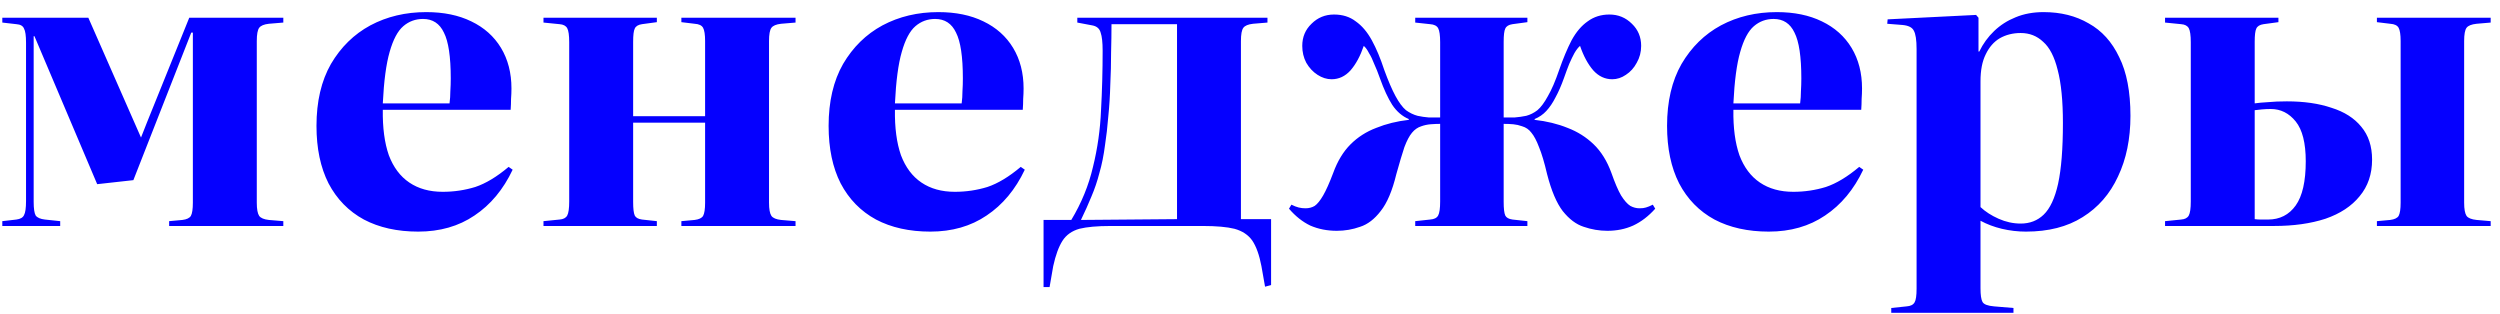 <?xml version="1.0" encoding="UTF-8"?> <svg xmlns="http://www.w3.org/2000/svg" width="199" height="25" viewBox="0 0 199 25" fill="none"> <path d="M0.184 17.988V17.604L1.304 17.476C1.624 17.434 1.827 17.316 1.912 17.124C2.019 16.932 2.072 16.559 2.072 16.004V3.396C2.072 2.842 2.019 2.468 1.912 2.276C1.827 2.063 1.624 1.946 1.304 1.924L0.184 1.796V1.412H7.032L11.224 10.948L11.704 9.732L15.064 1.412H22.552V1.796L21.4 1.892C21.016 1.935 20.76 2.042 20.632 2.212C20.504 2.383 20.44 2.735 20.44 3.268V16.132C20.44 16.644 20.504 16.996 20.632 17.188C20.76 17.359 21.016 17.466 21.4 17.508L22.552 17.604V17.988H13.464V17.604L14.52 17.508C14.861 17.466 15.085 17.359 15.192 17.188C15.299 16.996 15.352 16.644 15.352 16.132V2.596H15.224L10.616 14.34L7.736 14.66L2.744 2.884H2.68V16.068C2.68 16.602 2.733 16.964 2.84 17.156C2.968 17.327 3.213 17.434 3.576 17.476L4.792 17.604V17.988H0.184ZM33.288 18.436C31.623 18.436 30.183 18.116 28.968 17.476C27.752 16.815 26.813 15.855 26.151 14.596C25.512 13.338 25.192 11.812 25.192 10.02C25.192 8.079 25.576 6.436 26.343 5.092C27.133 3.748 28.178 2.724 29.48 2.02C30.802 1.316 32.285 0.964 33.928 0.964C35.314 0.964 36.509 1.21 37.511 1.7C38.535 2.191 39.325 2.895 39.88 3.812C40.434 4.73 40.712 5.807 40.712 7.044C40.712 7.322 40.701 7.599 40.679 7.876C40.679 8.154 40.669 8.442 40.648 8.74H30.471C30.45 10.17 30.61 11.375 30.951 12.356C31.314 13.316 31.858 14.042 32.584 14.532C33.309 15.023 34.194 15.268 35.239 15.268C36.136 15.268 36.999 15.14 37.831 14.884C38.663 14.607 39.549 14.074 40.487 13.284L40.807 13.508C40.061 15.087 39.047 16.303 37.767 17.156C36.509 18.01 35.016 18.436 33.288 18.436ZM30.471 8.228H35.783C35.826 7.908 35.847 7.588 35.847 7.268C35.869 6.927 35.88 6.586 35.88 6.244C35.88 4.516 35.698 3.3 35.336 2.596C34.994 1.871 34.44 1.508 33.672 1.508C33.074 1.508 32.551 1.7 32.103 2.084C31.655 2.468 31.293 3.151 31.015 4.132C30.738 5.092 30.557 6.458 30.471 8.228ZM43.261 17.988V17.604L44.541 17.476C44.84 17.455 45.043 17.348 45.15 17.156C45.256 16.964 45.309 16.591 45.309 16.036V3.364C45.309 2.81 45.256 2.436 45.15 2.244C45.043 2.052 44.84 1.946 44.541 1.924L43.261 1.796V1.412H52.285V1.764L51.102 1.924C50.803 1.967 50.611 2.084 50.526 2.276C50.44 2.447 50.398 2.799 50.398 3.332V9.252H56.126V3.268C56.126 2.756 56.072 2.404 55.965 2.212C55.859 2.02 55.635 1.914 55.294 1.892L54.237 1.764V1.412H63.325V1.796L62.173 1.892C61.789 1.935 61.533 2.042 61.406 2.212C61.278 2.383 61.214 2.735 61.214 3.268V16.132C61.214 16.644 61.278 16.996 61.406 17.188C61.533 17.359 61.789 17.466 62.173 17.508L63.325 17.604V17.988H54.237V17.604L55.294 17.508C55.635 17.466 55.859 17.359 55.965 17.188C56.072 16.996 56.126 16.644 56.126 16.132V9.764H50.398V16.068C50.398 16.602 50.44 16.964 50.526 17.156C50.611 17.327 50.803 17.434 51.102 17.476L52.285 17.604V17.988H43.261ZM74.052 18.436C72.388 18.436 70.948 18.116 69.733 17.476C68.516 16.815 67.578 15.855 66.916 14.596C66.276 13.338 65.957 11.812 65.957 10.02C65.957 8.079 66.341 6.436 67.109 5.092C67.898 3.748 68.943 2.724 70.245 2.02C71.567 1.316 73.05 0.964 74.692 0.964C76.079 0.964 77.274 1.21 78.276 1.7C79.3 2.191 80.09 2.895 80.644 3.812C81.199 4.73 81.477 5.807 81.477 7.044C81.477 7.322 81.466 7.599 81.445 7.876C81.445 8.154 81.434 8.442 81.412 8.74H71.237C71.215 10.17 71.375 11.375 71.716 12.356C72.079 13.316 72.623 14.042 73.349 14.532C74.074 15.023 74.959 15.268 76.004 15.268C76.9 15.268 77.764 15.14 78.597 14.884C79.428 14.607 80.314 14.074 81.252 13.284L81.573 13.508C80.826 15.087 79.812 16.303 78.532 17.156C77.274 18.01 75.781 18.436 74.052 18.436ZM71.237 8.228H76.549C76.591 7.908 76.612 7.588 76.612 7.268C76.634 6.927 76.644 6.586 76.644 6.244C76.644 4.516 76.463 3.3 76.1 2.596C75.759 1.871 75.204 1.508 74.436 1.508C73.839 1.508 73.317 1.7 72.868 2.084C72.421 2.468 72.058 3.151 71.781 4.132C71.503 5.092 71.322 6.458 71.237 8.228ZM100.698 22.82L100.41 21.188C100.24 20.292 99.995 19.61 99.674 19.14C99.355 18.692 98.885 18.383 98.266 18.212C97.669 18.063 96.826 17.988 95.739 17.988H88.41C87.344 17.988 86.512 18.063 85.915 18.212C85.317 18.383 84.869 18.703 84.57 19.172C84.272 19.642 84.026 20.314 83.835 21.188L83.546 22.852H83.067V17.508H85.275C86.085 16.164 86.661 14.756 87.002 13.284C87.365 11.812 87.579 10.308 87.642 8.772C87.728 7.215 87.77 5.636 87.77 4.036C87.77 3.375 87.717 2.895 87.611 2.596C87.525 2.276 87.301 2.084 86.939 2.02L85.754 1.796V1.412H100.89V1.796L99.739 1.892C99.355 1.935 99.099 2.042 98.971 2.212C98.843 2.383 98.778 2.735 98.778 3.268V17.444H101.178V22.692L100.698 22.82ZM86.043 17.508L93.691 17.444V1.924H88.475C88.475 2.607 88.464 3.364 88.442 4.196C88.442 5.028 88.421 5.882 88.379 6.756C88.357 7.61 88.304 8.452 88.219 9.284C88.154 10.095 88.069 10.842 87.963 11.524C87.856 12.356 87.707 13.103 87.514 13.764C87.344 14.426 87.13 15.055 86.874 15.652C86.64 16.228 86.362 16.847 86.043 17.508ZM106.412 18.372C105.644 18.372 104.94 18.234 104.3 17.956C103.681 17.658 103.116 17.21 102.604 16.612L102.796 16.292C103.009 16.399 103.201 16.474 103.372 16.516C103.542 16.559 103.724 16.58 103.916 16.58C104.193 16.58 104.438 16.516 104.652 16.388C104.865 16.239 105.089 15.962 105.324 15.556C105.558 15.151 105.825 14.554 106.124 13.764C106.465 12.826 106.924 12.068 107.5 11.492C108.076 10.916 108.758 10.479 109.548 10.18C110.337 9.86 111.201 9.647 112.14 9.54V9.476C111.628 9.263 111.19 8.89 110.828 8.356C110.486 7.823 110.156 7.108 109.836 6.212C109.686 5.786 109.537 5.412 109.388 5.092C109.26 4.751 109.121 4.463 108.972 4.228C108.844 3.972 108.705 3.78 108.556 3.652C108.278 4.463 107.926 5.114 107.5 5.604C107.073 6.074 106.572 6.308 105.996 6.308C105.612 6.308 105.238 6.191 104.876 5.956C104.513 5.722 104.214 5.402 103.98 4.996C103.766 4.591 103.66 4.143 103.66 3.652C103.66 2.948 103.905 2.362 104.396 1.892C104.886 1.402 105.484 1.156 106.188 1.156C106.87 1.156 107.446 1.338 107.916 1.7C108.406 2.042 108.833 2.543 109.196 3.204C109.558 3.866 109.889 4.655 110.188 5.572C110.508 6.447 110.806 7.14 111.084 7.652C111.361 8.164 111.638 8.538 111.916 8.772C112.214 8.986 112.524 9.135 112.844 9.22C113.142 9.284 113.43 9.327 113.708 9.348C114.006 9.348 114.316 9.348 114.636 9.348V3.364C114.636 2.81 114.582 2.436 114.476 2.244C114.369 2.052 114.156 1.946 113.836 1.924L112.652 1.796V1.412H121.58V1.764L120.396 1.924C120.097 1.967 119.905 2.084 119.82 2.276C119.734 2.447 119.692 2.799 119.692 3.332V9.348C120.033 9.348 120.332 9.348 120.588 9.348C120.865 9.327 121.164 9.284 121.484 9.22C121.804 9.135 122.102 8.986 122.38 8.772C122.657 8.538 122.934 8.164 123.212 7.652C123.51 7.14 123.809 6.447 124.108 5.572C124.428 4.655 124.758 3.866 125.1 3.204C125.462 2.543 125.889 2.042 126.38 1.7C126.87 1.338 127.446 1.156 128.108 1.156C128.812 1.156 129.409 1.402 129.9 1.892C130.39 2.362 130.636 2.948 130.636 3.652C130.636 4.143 130.518 4.591 130.284 4.996C130.07 5.402 129.782 5.722 129.42 5.956C129.078 6.191 128.716 6.308 128.332 6.308C127.756 6.308 127.254 6.074 126.828 5.604C126.401 5.114 126.049 4.463 125.772 3.652C125.622 3.78 125.473 3.972 125.324 4.228C125.196 4.463 125.057 4.751 124.908 5.092C124.78 5.412 124.641 5.786 124.492 6.212C124.278 6.81 124.054 7.322 123.82 7.748C123.606 8.175 123.361 8.538 123.084 8.836C122.828 9.114 122.518 9.327 122.156 9.476V9.54C123.116 9.647 123.99 9.86 124.78 10.18C125.569 10.479 126.262 10.916 126.86 11.492C127.457 12.068 127.926 12.826 128.268 13.764C128.545 14.554 128.801 15.151 129.036 15.556C129.292 15.962 129.537 16.239 129.772 16.388C130.006 16.516 130.252 16.58 130.508 16.58C130.721 16.58 130.892 16.559 131.02 16.516C131.169 16.474 131.35 16.399 131.564 16.292L131.756 16.612C131.222 17.21 130.636 17.658 129.996 17.956C129.377 18.234 128.694 18.372 127.948 18.372C127.308 18.372 126.678 18.266 126.06 18.052C125.462 17.86 124.908 17.444 124.396 16.804C123.905 16.164 123.489 15.183 123.148 13.86C122.934 12.943 122.721 12.228 122.508 11.716C122.316 11.204 122.113 10.82 121.9 10.564C121.708 10.308 121.462 10.138 121.164 10.052C120.929 9.967 120.694 9.914 120.46 9.892C120.225 9.871 119.969 9.86 119.692 9.86V16.068C119.692 16.602 119.734 16.964 119.82 17.156C119.905 17.327 120.097 17.434 120.396 17.476L121.58 17.604V17.988H112.652V17.604L113.836 17.476C114.156 17.455 114.369 17.348 114.476 17.156C114.582 16.964 114.636 16.591 114.636 16.036V9.86C114.401 9.86 114.145 9.871 113.868 9.892C113.612 9.914 113.366 9.967 113.132 10.052C112.854 10.138 112.609 10.308 112.396 10.564C112.182 10.82 111.98 11.204 111.788 11.716C111.617 12.228 111.404 12.943 111.148 13.86C110.828 15.183 110.412 16.164 109.9 16.804C109.409 17.444 108.865 17.86 108.268 18.052C107.67 18.266 107.052 18.372 106.412 18.372ZM140.794 18.436C139.13 18.436 137.69 18.116 136.474 17.476C135.258 16.815 134.319 15.855 133.658 14.596C133.018 13.338 132.698 11.812 132.698 10.02C132.698 8.079 133.082 6.436 133.85 5.092C134.639 3.748 135.684 2.724 136.986 2.02C138.308 1.316 139.791 0.964 141.434 0.964C142.82 0.964 144.015 1.21 145.018 1.7C146.042 2.191 146.831 2.895 147.386 3.812C147.94 4.73 148.218 5.807 148.218 7.044C148.218 7.322 148.207 7.599 148.186 7.876C148.186 8.154 148.175 8.442 148.154 8.74H137.978C137.956 10.17 138.116 11.375 138.458 12.356C138.82 13.316 139.364 14.042 140.09 14.532C140.815 15.023 141.7 15.268 142.746 15.268C143.642 15.268 144.506 15.14 145.338 14.884C146.17 14.607 147.055 14.074 147.994 13.284L148.314 13.508C147.567 15.087 146.554 16.303 145.274 17.156C144.015 18.01 142.522 18.436 140.794 18.436ZM137.978 8.228H143.29C143.332 7.908 143.354 7.588 143.354 7.268C143.375 6.927 143.386 6.586 143.386 6.244C143.386 4.516 143.204 3.3 142.842 2.596C142.5 1.871 141.946 1.508 141.178 1.508C140.58 1.508 140.058 1.7 139.61 2.084C139.162 2.468 138.799 3.151 138.522 4.132C138.244 5.092 138.063 6.458 137.978 8.228ZM150.544 24.9V24.516L151.76 24.388C152.08 24.367 152.293 24.26 152.4 24.068C152.506 23.898 152.56 23.535 152.56 22.98V3.908C152.56 3.183 152.485 2.692 152.336 2.436C152.208 2.18 151.909 2.031 151.44 1.988L150.224 1.892L150.256 1.54L157.296 1.188L157.488 1.412V4.1H157.552C157.85 3.482 158.245 2.938 158.736 2.468C159.226 1.999 159.792 1.636 160.432 1.38C161.093 1.103 161.84 0.964 162.672 0.964C164.037 0.964 165.232 1.263 166.256 1.86C167.301 2.436 168.112 3.332 168.688 4.548C169.285 5.743 169.584 7.3 169.584 9.22C169.584 11.055 169.253 12.666 168.592 14.052C167.952 15.439 167.013 16.516 165.776 17.284C164.56 18.052 163.056 18.436 161.264 18.436C160.624 18.436 159.984 18.362 159.344 18.212C158.725 18.063 158.16 17.85 157.648 17.572V22.948C157.648 23.482 157.701 23.844 157.808 24.036C157.914 24.228 158.224 24.346 158.736 24.388L160.272 24.516V24.9H150.544ZM160.848 17.796C161.573 17.796 162.181 17.562 162.672 17.092C163.184 16.602 163.568 15.78 163.824 14.628C164.08 13.455 164.208 11.844 164.208 9.796C164.208 8.026 164.069 6.618 163.792 5.572C163.536 4.527 163.152 3.78 162.64 3.332C162.149 2.863 161.552 2.628 160.848 2.628C160.229 2.628 159.674 2.767 159.184 3.044C158.714 3.322 158.341 3.748 158.064 4.324C157.786 4.879 157.648 5.594 157.648 6.468V16.484C158.032 16.847 158.512 17.156 159.088 17.412C159.664 17.668 160.25 17.796 160.848 17.796ZM172.338 17.988V17.604L173.618 17.476C173.916 17.455 174.119 17.348 174.226 17.156C174.332 16.964 174.386 16.591 174.386 16.036V3.364C174.386 2.81 174.332 2.436 174.226 2.244C174.119 2.052 173.916 1.946 173.618 1.924L172.338 1.796V1.412H181.362V1.764L180.178 1.924C179.879 1.967 179.687 2.084 179.602 2.276C179.516 2.447 179.474 2.799 179.474 3.332V8.228C179.772 8.186 180.124 8.154 180.53 8.132C180.956 8.09 181.458 8.068 182.034 8.068C183.399 8.068 184.583 8.239 185.586 8.58C186.61 8.9 187.399 9.402 187.954 10.084C188.53 10.767 188.818 11.642 188.818 12.708C188.818 13.86 188.487 14.831 187.826 15.62C187.186 16.41 186.279 17.007 185.106 17.412C183.932 17.796 182.567 17.988 181.01 17.988H172.338ZM180.53 17.476C181.468 17.476 182.204 17.103 182.738 16.356C183.271 15.61 183.538 14.436 183.538 12.836C183.538 11.386 183.271 10.33 182.738 9.668C182.204 9.007 181.543 8.676 180.754 8.676C180.519 8.676 180.284 8.687 180.05 8.708C179.836 8.73 179.644 8.751 179.474 8.772V17.444C179.644 17.466 179.804 17.476 179.954 17.476C180.124 17.476 180.316 17.476 180.53 17.476ZM189.202 17.988V17.604L190.258 17.508C190.599 17.466 190.823 17.359 190.93 17.188C191.036 16.996 191.09 16.644 191.09 16.132V3.268C191.09 2.756 191.036 2.404 190.93 2.212C190.823 2.02 190.599 1.914 190.258 1.892L189.202 1.764V1.412H198.258V1.796L197.138 1.892C196.732 1.935 196.466 2.042 196.338 2.212C196.21 2.383 196.146 2.735 196.146 3.268V16.132C196.146 16.644 196.21 16.996 196.338 17.188C196.466 17.359 196.732 17.466 197.138 17.508L198.258 17.604V17.988H189.202Z" fill="#0500FF"></path> </svg> 